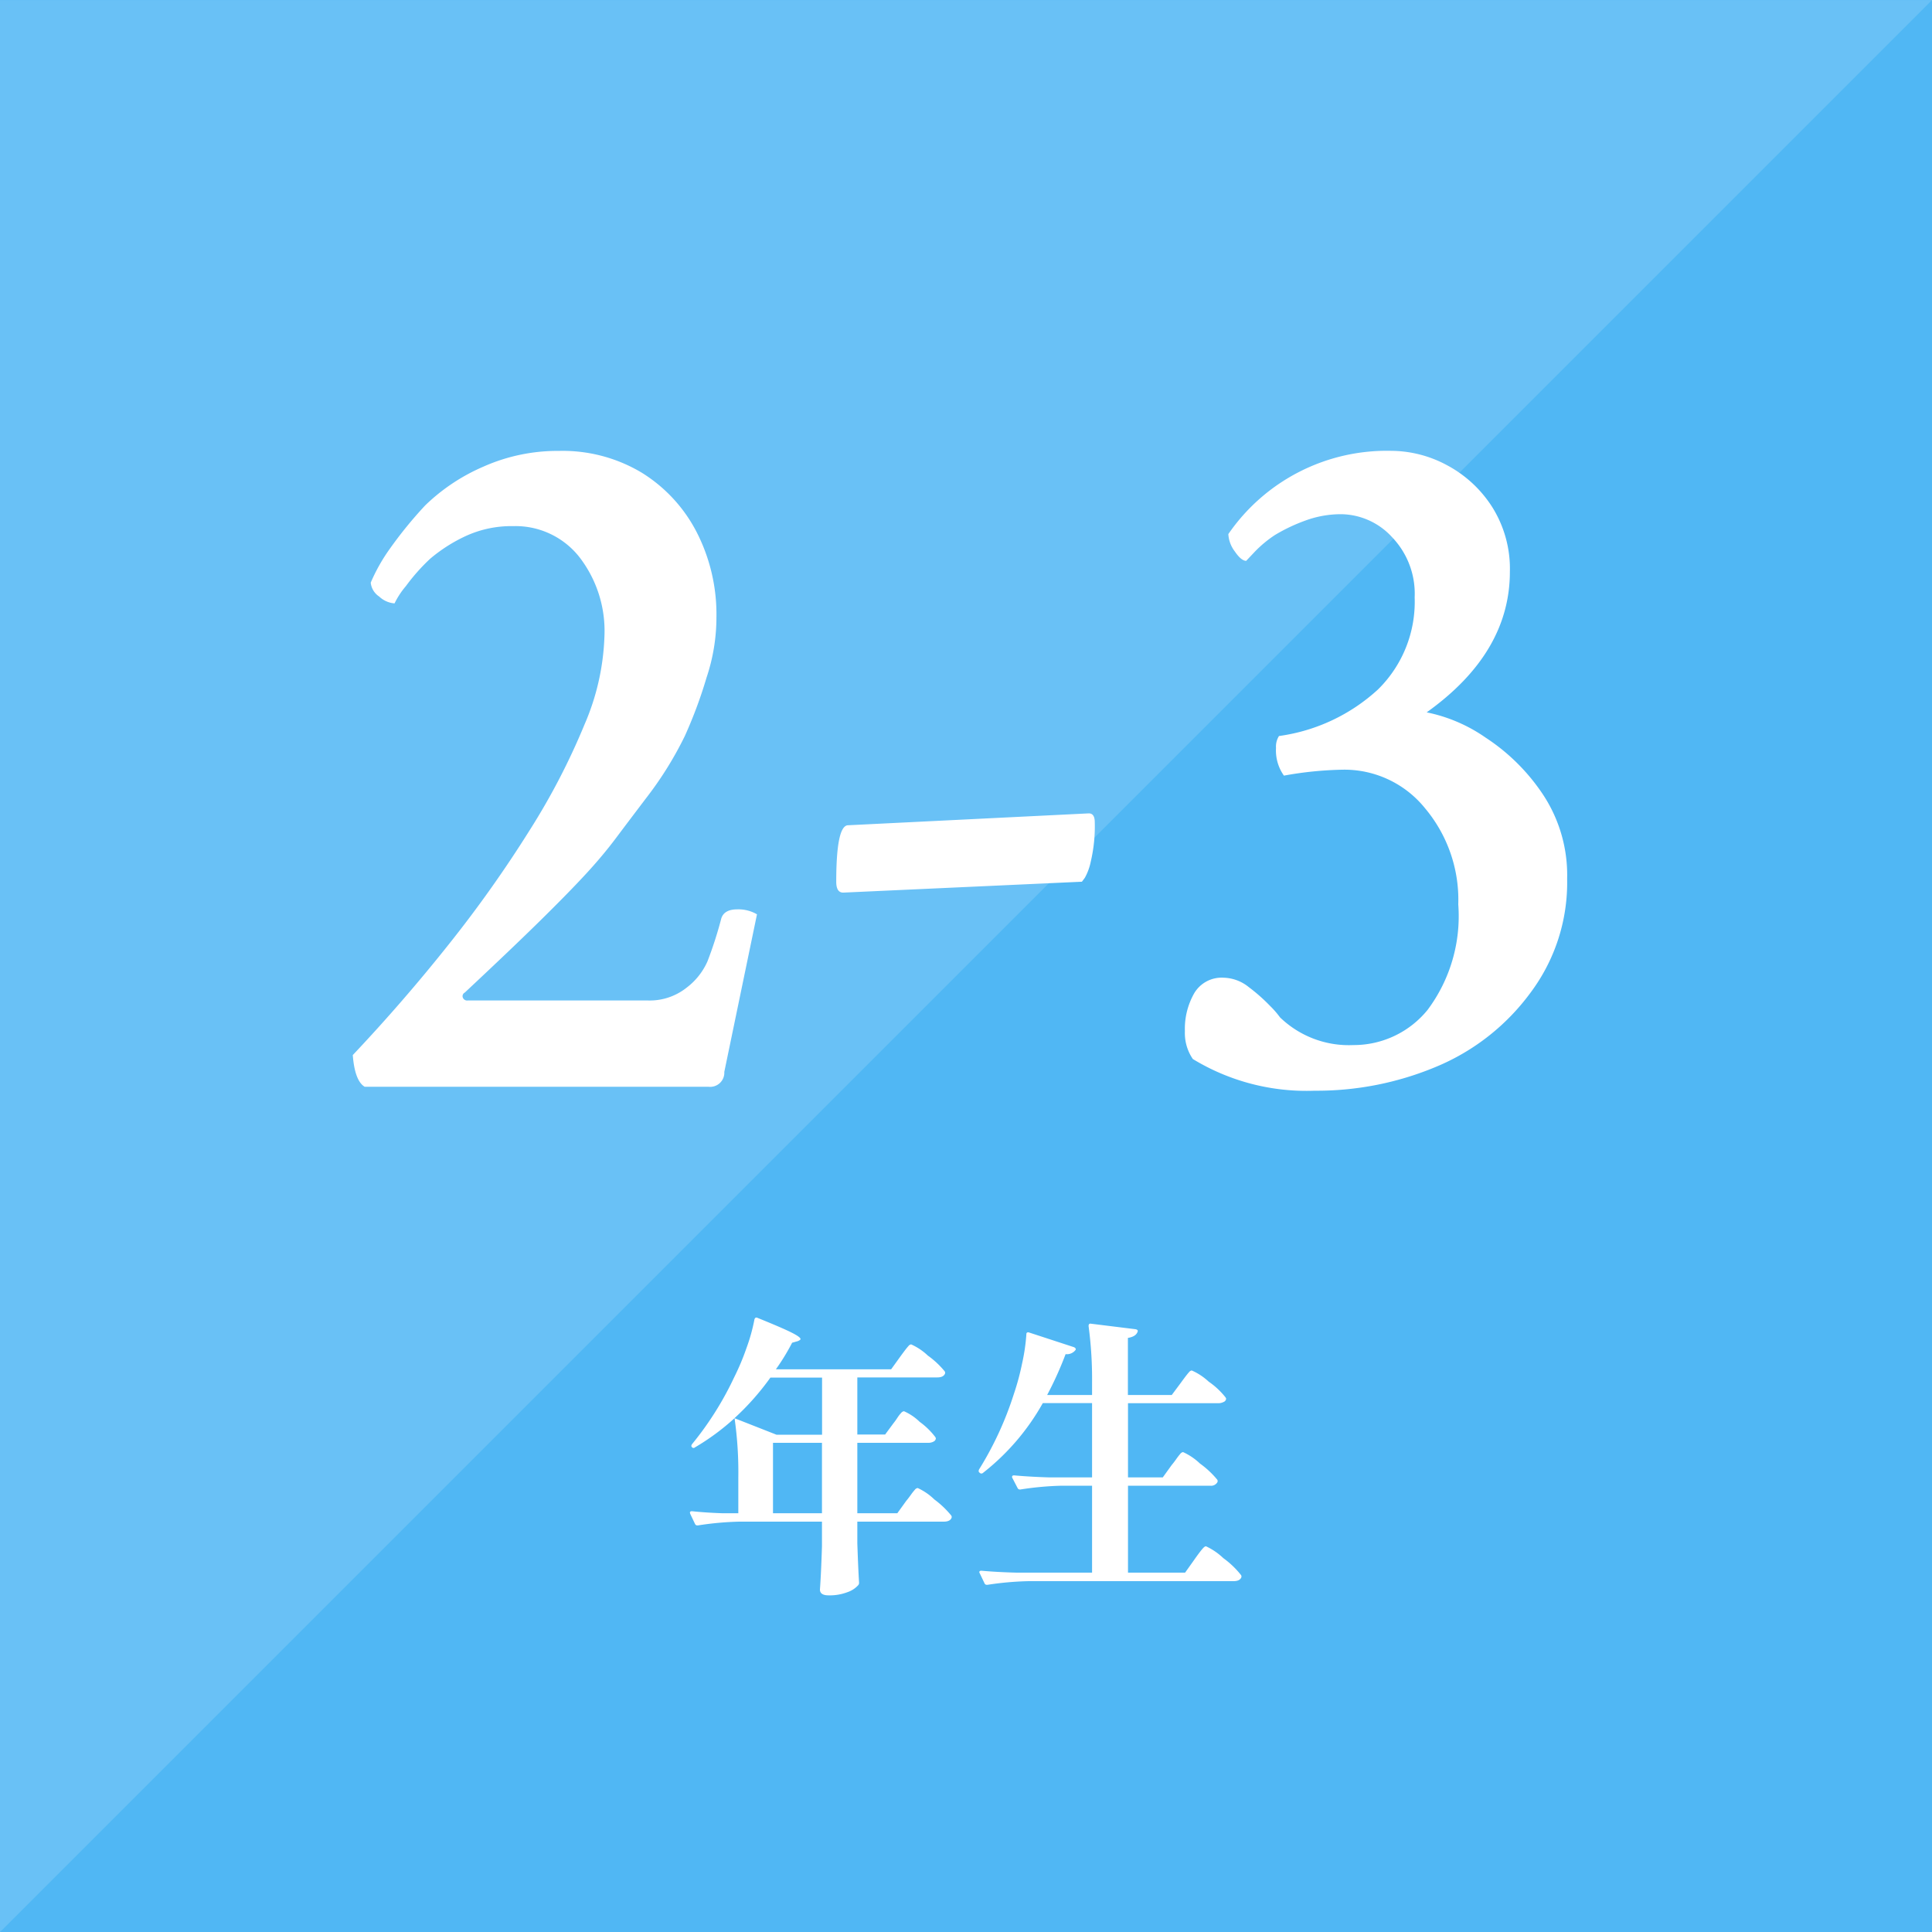 <svg xmlns="http://www.w3.org/2000/svg" width="80" height="80" viewBox="0 0 80 80">
  <g id="icon-nenji-2" transform="translate(-140 -1108)">
    <g id="グループ_16400" data-name="グループ 16400" transform="translate(0 191)">
      <rect id="長方形_5631" data-name="長方形 5631" width="80" height="80" transform="translate(140 917)" fill="#50b7f4"/>
      <path id="パス_17103" data-name="パス 17103" d="M-11851-23935h80l-80,80Z" transform="translate(11991.001 24852.002)" fill="#f5fbff" opacity="0.157"/>
    </g>
    <g id="num" transform="translate(154.611 1126.668)">
      <path id="パス_17577" data-name="パス 17577" d="M-24.9,0q-.41-.246-.492-1.312Q-23.3-3.527-21.41-5.906a51.012,51.012,0,0,0,3.343-4.717,28.248,28.248,0,0,0,2.276-4.389,10,10,0,0,0,.82-3.65,5,5,0,0,0-1.046-3.281,3.364,3.364,0,0,0-2.728-1.271,4.526,4.526,0,0,0-1.969.41,6.519,6.519,0,0,0-1.477.943,8.081,8.081,0,0,0-1,1.128,3.387,3.387,0,0,0-.472.718A1.044,1.044,0,0,1-24.3-20.3a.782.782,0,0,1-.349-.574,7.418,7.418,0,0,1,.8-1.415,17.2,17.2,0,0,1,1.456-1.784,8,8,0,0,1,2.4-1.6,7.547,7.547,0,0,1,3.138-.656,6.369,6.369,0,0,1,3.425.9,6.273,6.273,0,0,1,2.276,2.461,7.458,7.458,0,0,1,.82,3.527,7.864,7.864,0,0,1-.41,2.5,18.806,18.806,0,0,1-.9,2.42,14.739,14.739,0,0,1-1.518,2.461q-.779,1.025-1.333,1.764T-15.75-8.8q-.7.759-1.866,1.907T-20.754-3.9a.166.166,0,0,0-.082.205.189.189,0,0,0,.205.123h7.465a2.455,2.455,0,0,0,1.6-.533,2.761,2.761,0,0,0,.861-1.087,16.465,16.465,0,0,0,.574-1.784q.123-.369.656-.369a1.521,1.521,0,0,1,.82.205L-10.008-.615A.586.586,0,0,1-10.664,0ZM-5.086-8.039q-.287,0-.287-.451,0-2.338.492-2.338l9.967-.492q.246,0,.246.369a6.341,6.341,0,0,1-.164,1.62,2.327,2.327,0,0,1-.246.677L4.8-8.49ZM14.438.164A9.046,9.046,0,0,1,9.393-1.148,1.9,1.9,0,0,1,9.064-2.3a2.972,2.972,0,0,1,.39-1.579,1.318,1.318,0,0,1,1.21-.636,1.715,1.715,0,0,1,1.046.39,7.281,7.281,0,0,1,.882.779,3.73,3.73,0,0,1,.41.472,4.1,4.1,0,0,0,3.035,1.148,3.942,3.942,0,0,0,3.076-1.456,6.483,6.483,0,0,0,1.271-4.368,5.891,5.891,0,0,0-1.374-3.979,4.291,4.291,0,0,0-3.384-1.6,14.9,14.9,0,0,0-2.461.246,1.794,1.794,0,0,1-.328-1.148.816.816,0,0,1,.123-.492,7.582,7.582,0,0,0,4.1-1.928,5.087,5.087,0,0,0,1.518-3.814,3.382,3.382,0,0,0-.943-2.5,2.9,2.9,0,0,0-2.092-.943,4.265,4.265,0,0,0-1.5.267,7.115,7.115,0,0,0-1.251.595,4.85,4.85,0,0,0-.841.7l-.349.369q-.205,0-.472-.39a1.3,1.3,0,0,1-.267-.718A7.963,7.963,0,0,1,17.6-26.332a4.912,4.912,0,0,1,2.317.595,5,5,0,0,1,1.866,1.723,4.8,4.8,0,0,1,.738,2.687q0,3.363-3.445,5.824a6.54,6.54,0,0,1,2.44,1.046A8.3,8.3,0,0,1,23.892-12.1a6.046,6.046,0,0,1,1,3.486A7.607,7.607,0,0,1,23.379-3.9,9.244,9.244,0,0,1,19.5-.841,12.786,12.786,0,0,1,14.438.164Z" transform="translate(25.389 26.332)" fill="#fff"/>
      <path id="パス_17576" data-name="パス 17576" d="M-2-3.384a2.442,2.442,0,0,1,.69.474,3.836,3.836,0,0,1,.7.666.109.109,0,0,1,0,.12q-.072.132-.312.132H-4.5V-1.1q.036,1.08.072,1.632a.147.147,0,0,1-.036.108,1.061,1.061,0,0,1-.444.288,2.066,2.066,0,0,1-.78.132q-.36,0-.36-.24Q-6,.156-5.964-.972v-1.02h-3.42a12.865,12.865,0,0,0-1.716.156h-.036a.1.1,0,0,1-.084-.06l-.2-.42-.012-.048q0-.06.084-.06.564.06,1.26.084h.66V-3.816a15.7,15.7,0,0,0-.156-2.46,9.77,9.77,0,0,1-1.644,1.212.081.081,0,0,1-.12-.012q-.048-.048,0-.12A13.245,13.245,0,0,0-9.6-7.968,9.98,9.98,0,0,0-9.09-9.18a7.432,7.432,0,0,0,.33-1.188q.036-.108.132-.06,1.008.408,1.392.6t.384.276q0,.036-.108.084L-7.2-9.4a9.056,9.056,0,0,1-.672,1.1H-3.1l.372-.516q.06-.084.168-.228t.174-.216a.177.177,0,0,1,.114-.072,2.449,2.449,0,0,1,.69.462,3.648,3.648,0,0,1,.7.654.109.109,0,0,1,0,.12q-.072.132-.312.132H-4.5v2.364h1.152L-3-6.072q.06-.072.156-.216a1.442,1.442,0,0,1,.162-.21.181.181,0,0,1,.114-.066,2.173,2.173,0,0,1,.648.438,3.06,3.06,0,0,1,.648.63l.024.048a.159.159,0,0,1-.09.138.45.45,0,0,1-.234.054H-4.5V-2.34h1.656l.372-.516q.072-.084.18-.234a2.58,2.58,0,0,1,.174-.222A.177.177,0,0,1-2-3.384Zm-3.96-2.208V-7.956H-8.1a10.74,10.74,0,0,1-1.488,1.68l1.74.684ZM-7.992-2.34h2.028V-5.256H-7.992Zm16.512-2q.072-.084.18-.234A2.58,2.58,0,0,1,8.874-4.8a.177.177,0,0,1,.114-.072,2.527,2.527,0,0,1,.7.474,3.778,3.778,0,0,1,.714.666.109.109,0,0,1,0,.12.3.3,0,0,1-.288.132H6.708V.12H9.072l.384-.54q.048-.072.168-.234t.192-.24q.072-.078.12-.078a2.647,2.647,0,0,1,.72.492,3.638,3.638,0,0,1,.732.7.109.109,0,0,1,0,.12q-.072.132-.312.132H2.6A12.865,12.865,0,0,0,.888.624H.852A.1.1,0,0,1,.768.564l-.2-.42A.069.069,0,0,1,.552.1q0-.06.084-.06Q1.3.1,2.1.12H5.22v-3.6H3.972a12.865,12.865,0,0,0-1.716.156H2.22a.1.1,0,0,1-.084-.06L1.92-3.8a.069.069,0,0,1-.012-.048q0-.06.084-.06.66.06,1.464.084H5.22V-6.9H3.18A9.652,9.652,0,0,1,.7-4.008.094.094,0,0,1,.564-4.02Q.5-4.056.54-4.152a13.857,13.857,0,0,0,1.44-3.12,10.364,10.364,0,0,0,.342-1.266A7.91,7.91,0,0,0,2.5-9.756a.071.071,0,0,1,.03-.066A.1.1,0,0,1,2.6-9.828l1.872.612a.155.155,0,0,1,.066.054.058.058,0,0,1-.006.066.449.449,0,0,1-.408.168A14.452,14.452,0,0,1,3.36-7.236H5.22v-.5a16.521,16.521,0,0,0-.144-2.352q0-.12.1-.1L7.02-9.96q.12.024.084.108-.072.2-.4.252v2.364H8.52l.372-.5q.06-.084.168-.228t.174-.216a.177.177,0,0,1,.114-.072,2.492,2.492,0,0,1,.7.462,3.205,3.205,0,0,1,.7.654l.024.048a.158.158,0,0,1-.1.138.484.484,0,0,1-.24.054H6.708v3.072h1.44Z" transform="translate(25.389 46.332)" fill="#fff"/>
    </g>
  </g>
</svg>
